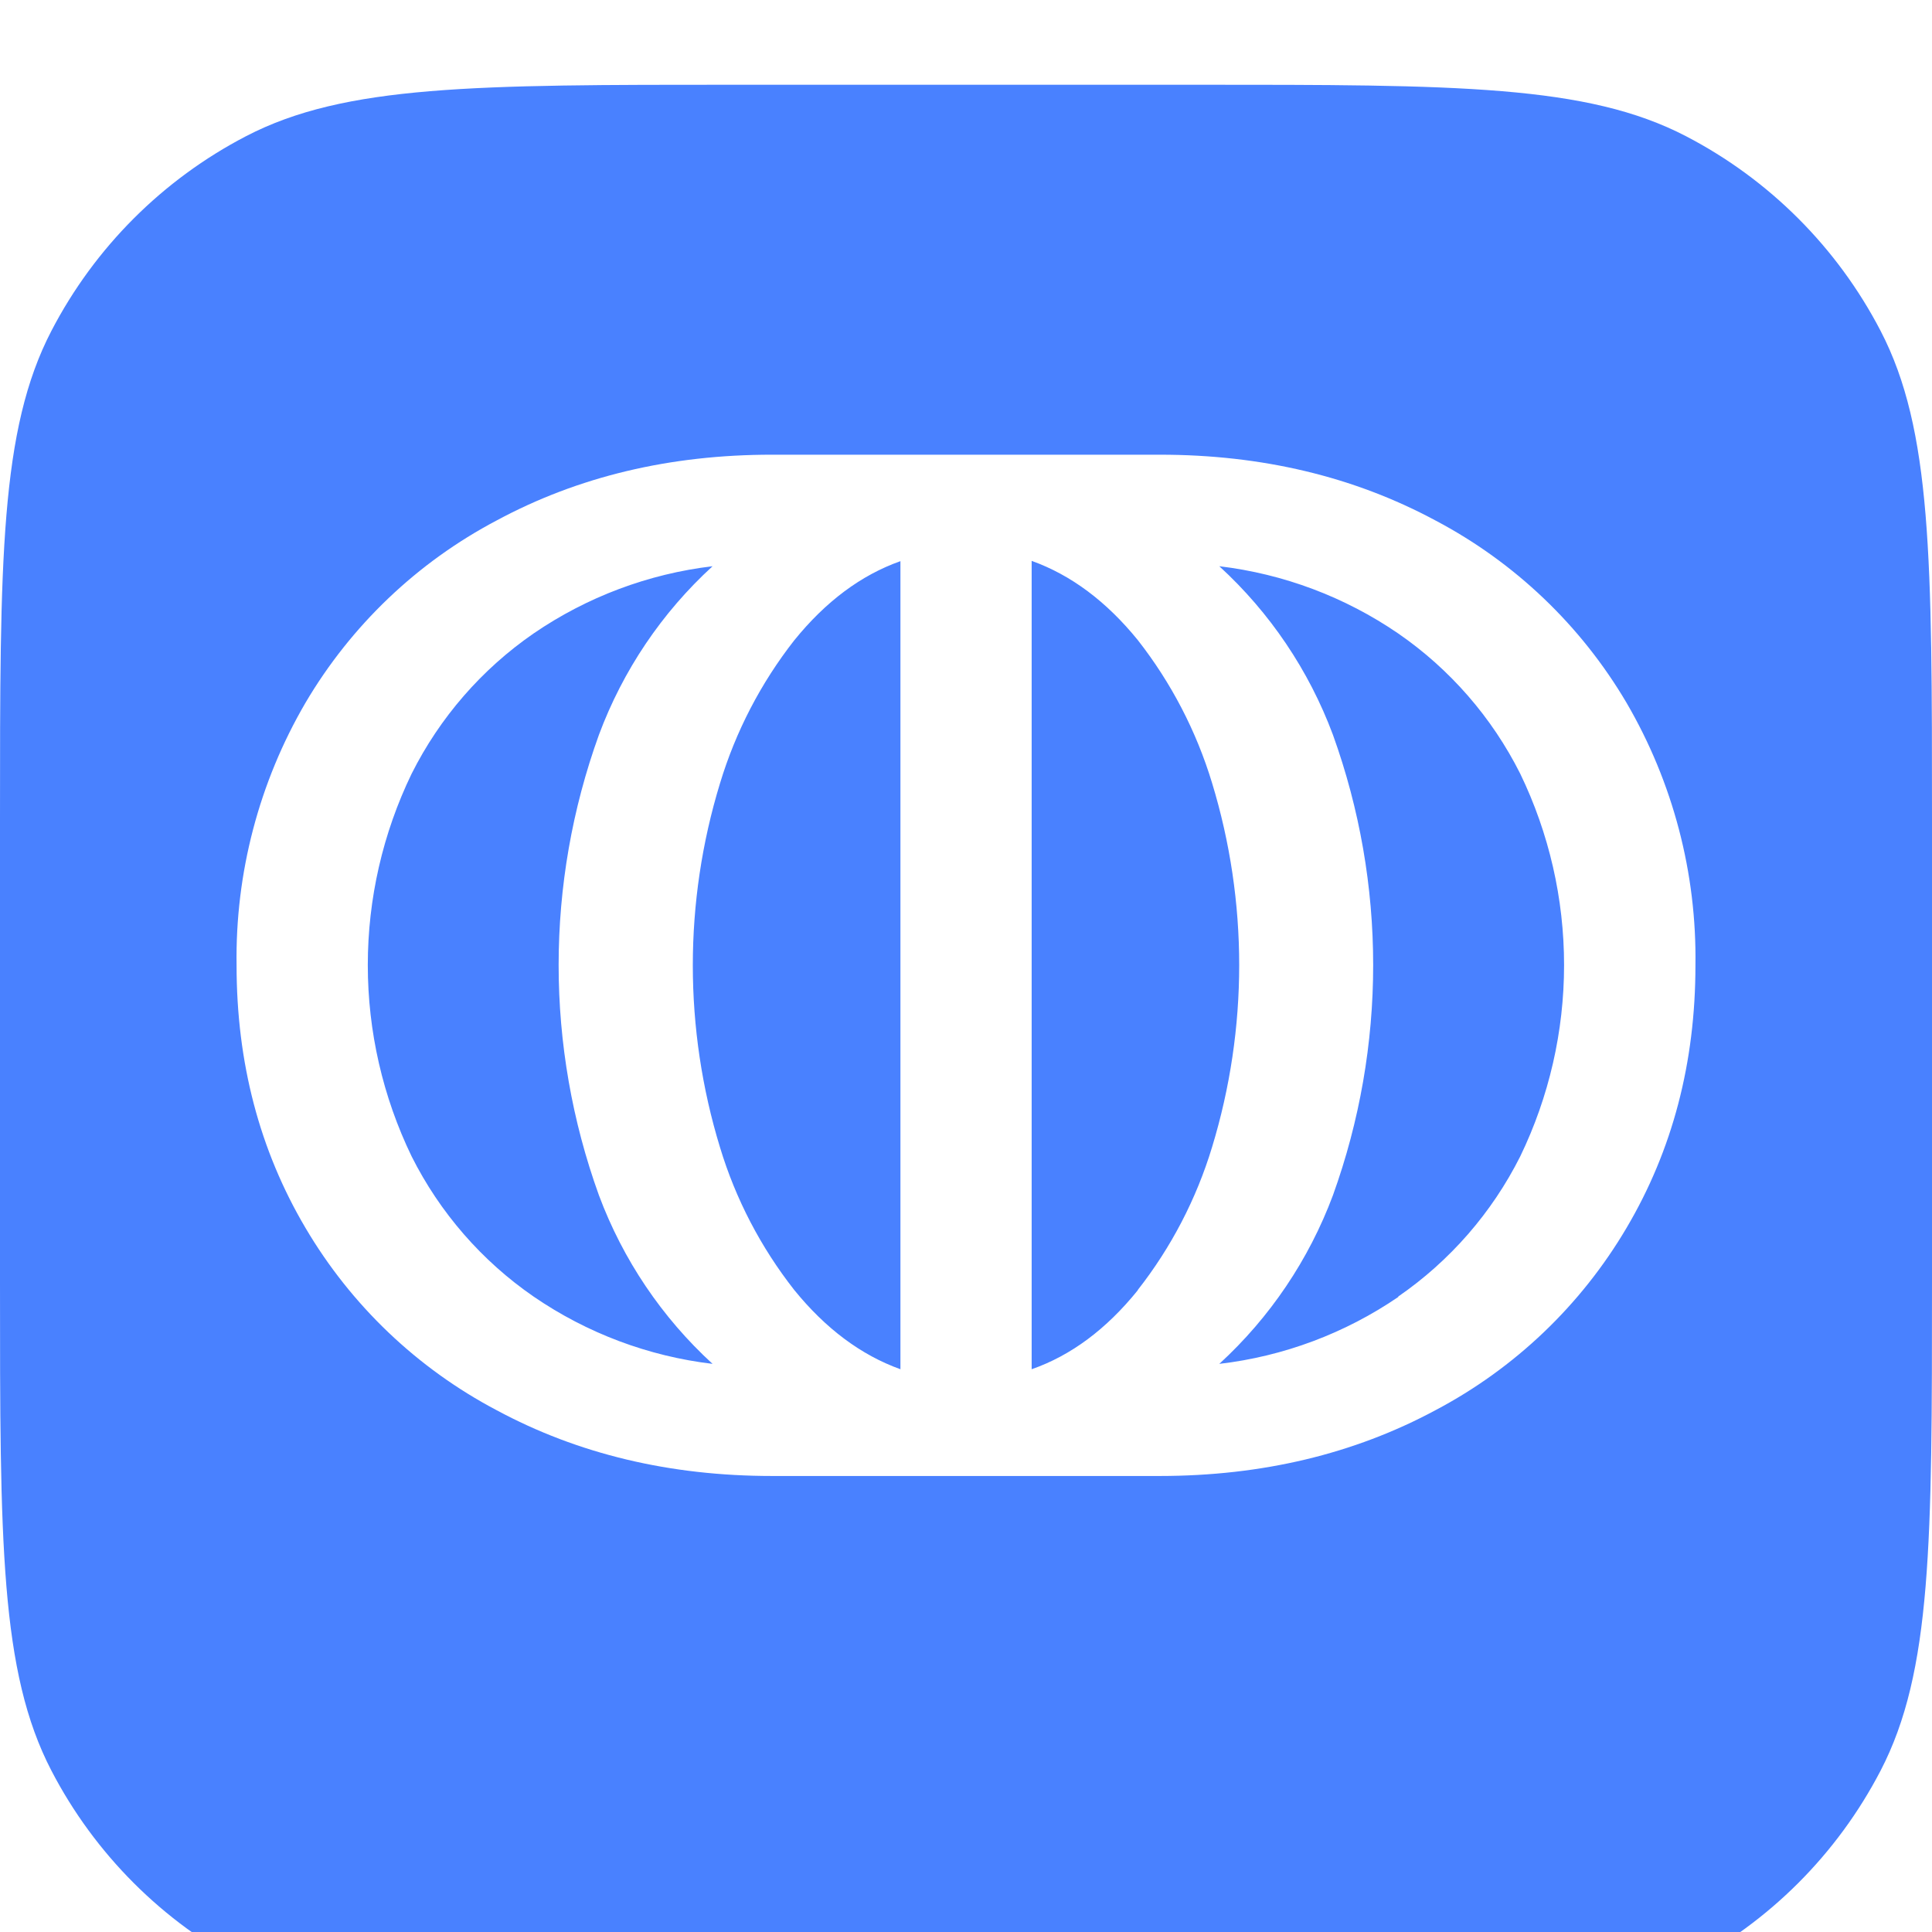 <svg width="16" height="16" viewBox="0 0 1024 1024" fill="none" xmlns="http://www.w3.org/2000/svg">
<g filter="url(#filter0_i_816_221)">
<path d="M0 389.62C0 251.803 0 182.895 27.246 130.444C50.206 86.245 86.245 50.206 130.444 27.246C182.895 0 251.803 0 389.62 0H634.38C772.197 0 841.105 0 893.556 27.246C937.755 50.206 973.794 86.245 996.754 130.444C1024 182.895 1024 251.803 1024 389.62V634.38C1024 772.197 1024 841.105 996.754 893.556C973.794 937.755 937.755 973.794 893.556 996.754C841.105 1024 772.197 1024 634.38 1024H389.62C251.803 1024 182.895 1024 130.444 996.754C86.245 973.794 50.206 937.755 27.246 893.556C0 841.105 0 772.197 0 634.38V389.62Z" fill="#4981FF"/>
</g>
<path d="M263.226 747.441C221.149 725.275 186.06 691.802 161.89 650.772C137.556 609.568 125.389 563.188 125.389 511.632C124.668 462.794 137.291 414.69 161.89 372.53C186.06 331.5 221.149 298.027 263.226 275.861C306.398 252.594 355.079 240.974 409.268 241H614.739C668.903 241 717.596 252.62 760.82 275.861C802.878 298.039 837.952 331.51 862.118 372.53C886.717 414.69 899.339 462.794 898.619 511.632C898.619 563.214 886.452 609.594 862.118 650.772C837.952 691.792 802.878 725.263 760.82 747.441C717.622 770.656 668.929 782.276 614.739 782.302H409.268C355.079 782.302 306.398 770.682 263.226 747.441ZM218.175 612.913C233.147 642.735 255.38 668.288 282.818 687.21C311.099 706.606 343.646 718.845 377.675 722.879C350.823 698.291 330.179 667.663 317.441 633.514C288.967 554.674 288.967 468.321 317.441 389.48C330.159 355.322 350.806 324.689 377.675 300.115C343.653 304.154 311.11 316.378 282.818 335.746C255.379 354.682 233.145 380.249 218.175 410.083C202.884 441.693 194.94 476.367 194.94 511.498C194.94 546.629 202.884 581.302 218.175 612.913ZM381.624 608.147C389.931 635.617 403.271 661.142 420.962 683.713C437.602 704.212 456.364 718.216 477.247 725.724V297.425C456.39 304.805 437.628 318.795 420.962 339.397C403.278 361.987 389.939 387.676 381.624 415.156C362.402 478.043 362.402 545.26 381.624 608.147ZM603.045 683.713C620.749 661.144 634.103 635.466 642.422 607.993C661.592 545.098 661.592 477.897 642.422 415.003C634.094 387.521 620.741 361.831 603.045 339.243C586.405 318.744 567.656 304.753 546.799 297.271V725.724C567.656 718.446 586.405 704.494 603.045 683.866V683.713ZM741.074 687.21C768.523 668.289 790.769 642.736 805.756 612.913C821.047 581.302 828.991 546.629 828.991 511.498C828.991 476.367 821.047 441.693 805.756 410.083C790.771 380.248 768.525 354.681 741.074 335.746C712.794 316.384 680.264 304.16 646.256 300.115C673.112 324.699 693.757 355.329 706.49 389.48C734.916 468.329 734.916 554.665 706.49 633.514C693.74 667.657 673.098 698.282 646.256 722.879C680.298 718.903 712.872 706.717 741.189 687.364L741.074 687.21Z" fill="white"/>
<defs>
<filter id="filter0_i_816_221" x="0" y="0" width="1024" height="1068.92" filterUnits="userSpaceOnUse" color-interpolation-filters="sRGB">
<feFlood flood-opacity="0" result="BackgroundImageFix"/>
<feBlend mode="normal" in="SourceGraphic" in2="BackgroundImageFix" result="shape"/>
<feColorMatrix in="SourceAlpha" type="matrix" values="0 0 0 0 0 0 0 0 0 0 0 0 0 0 0 0 0 0 127 0" result="hardAlpha"/>
<feOffset dy="44.917"/>
<feGaussianBlur stdDeviation="31.014"/>
<feComposite in2="hardAlpha" operator="arithmetic" k2="-1" k3="1"/>
<feColorMatrix type="matrix" values="0 0 0 0 0 0 0 0 0 0 0 0 0 0 0 0 0 0 0.04 0"/>
<feBlend mode="normal" in2="shape" result="effect1_innerShadow_816_221"/>
</filter>
</defs>
</svg>
